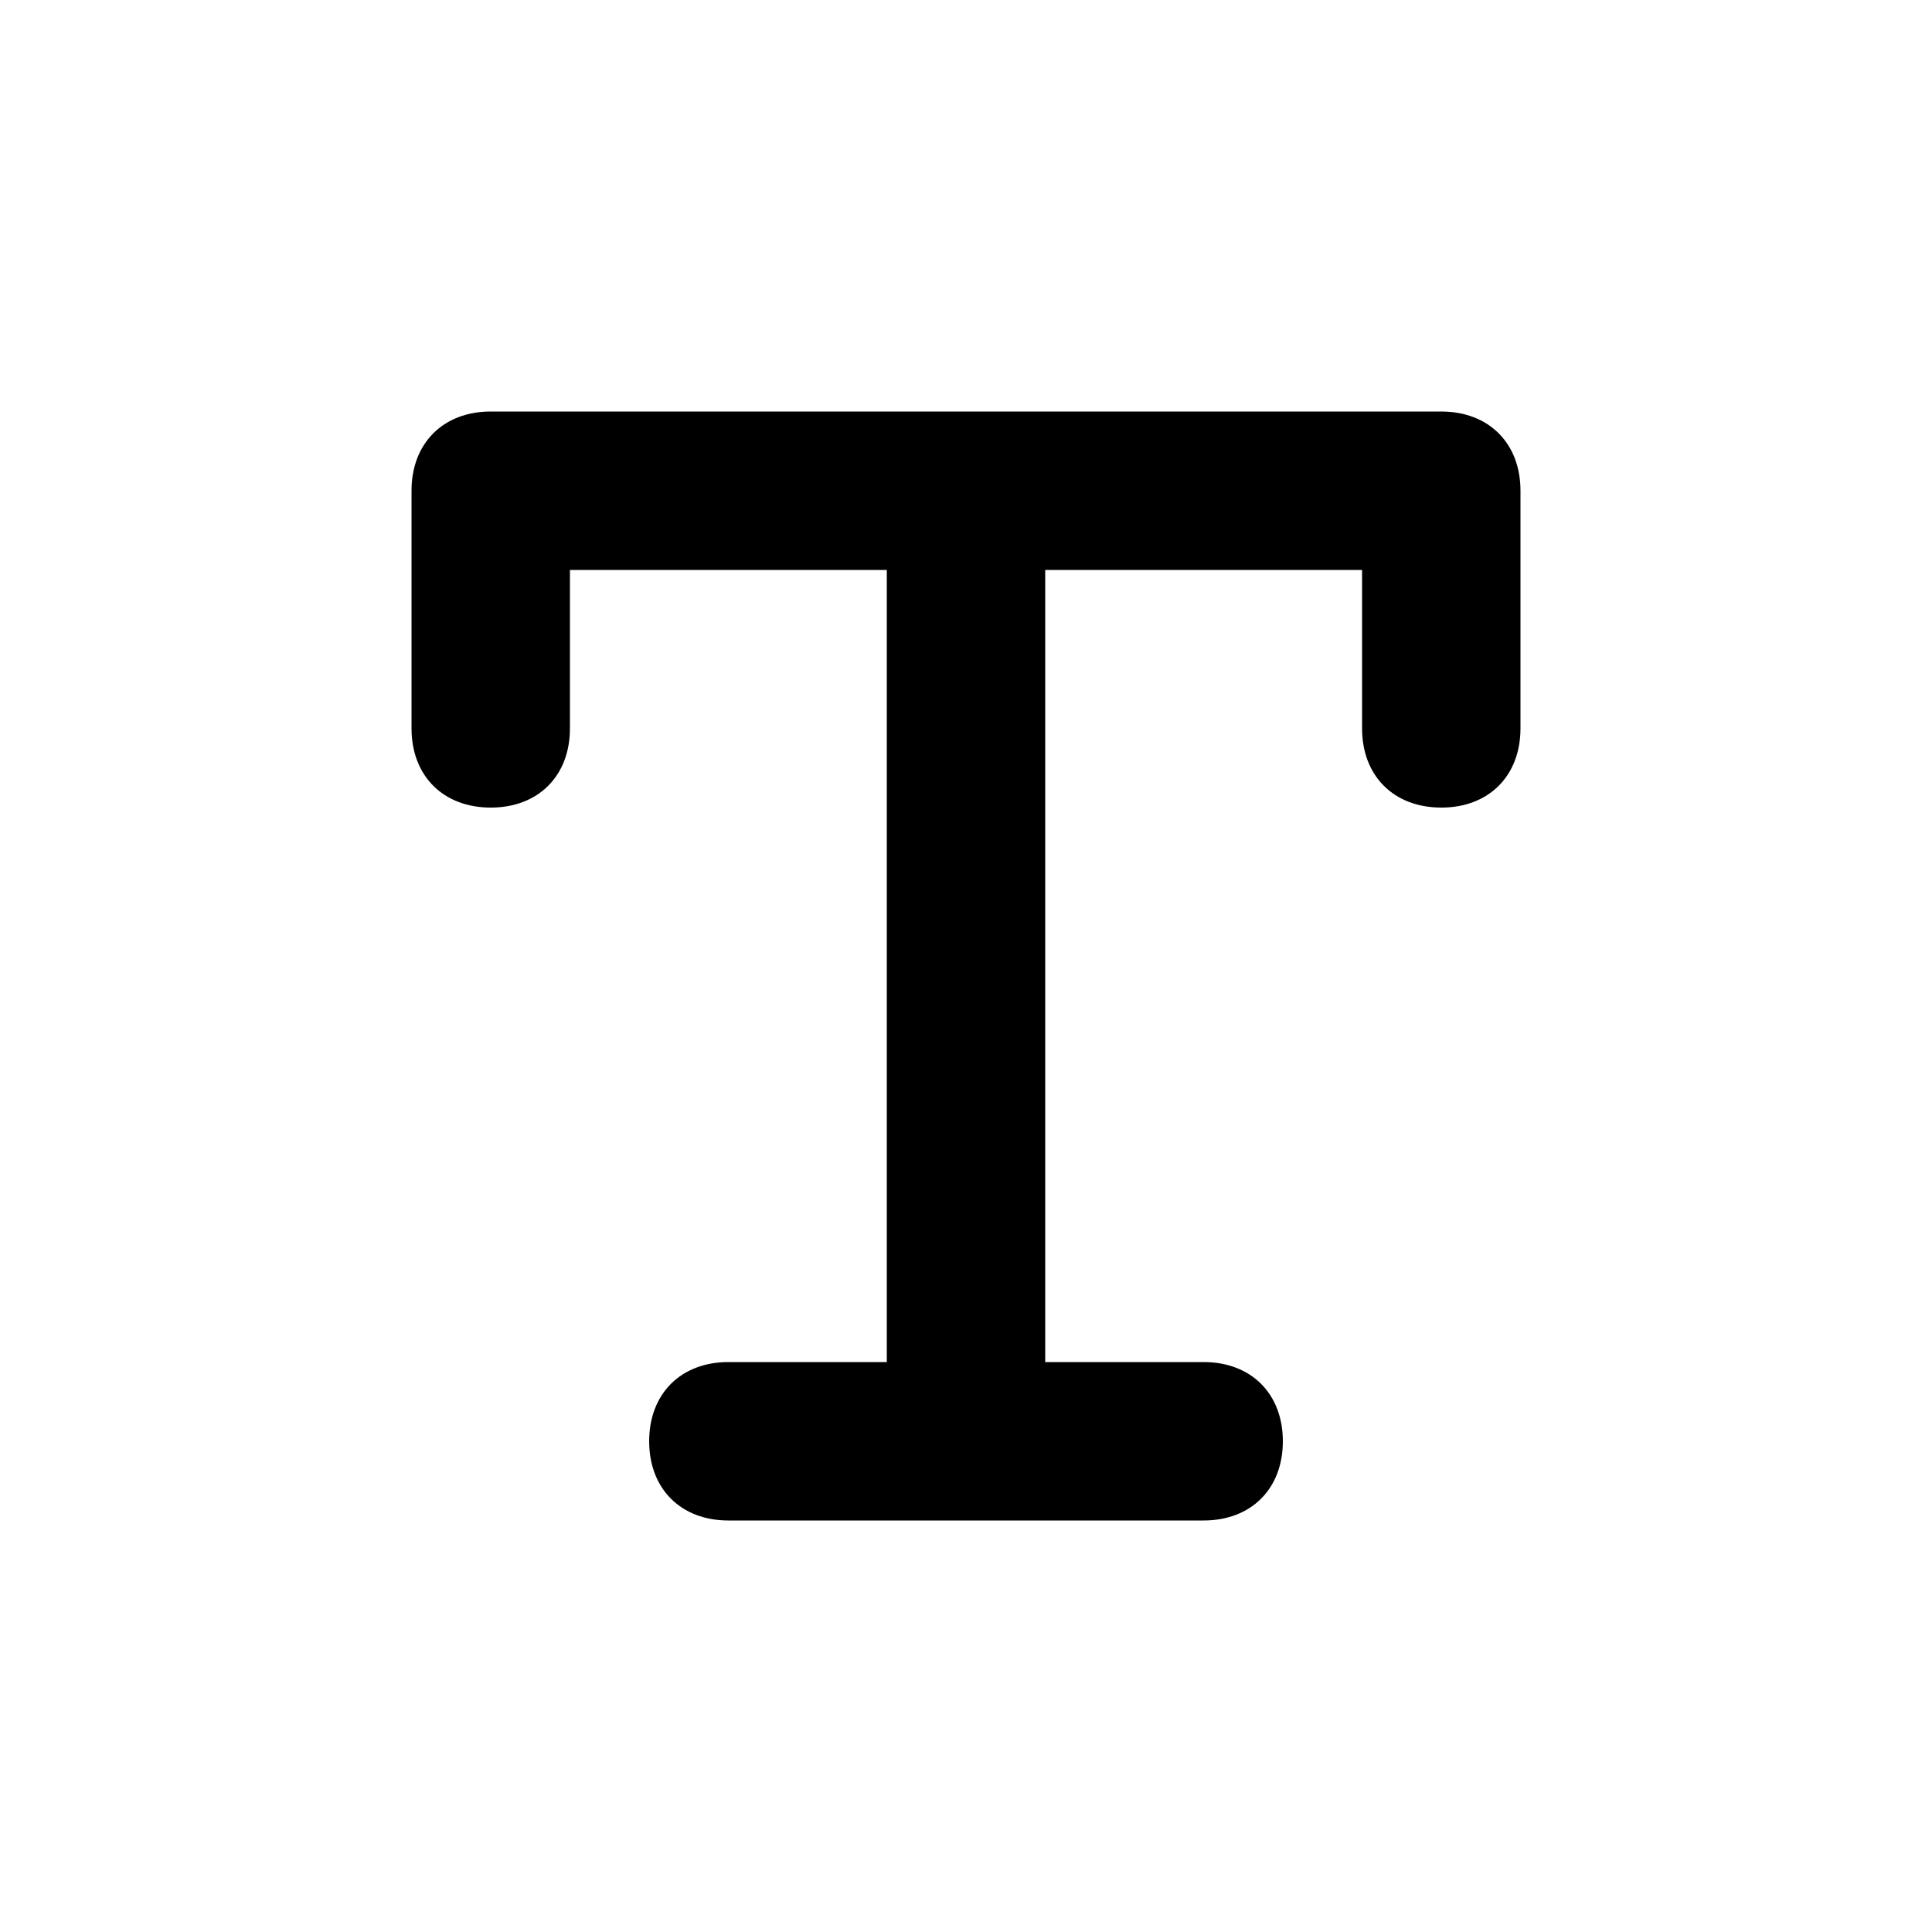 <?xml version="1.0" encoding="UTF-8"?>
<!-- Uploaded to: ICON Repo, www.iconrepo.com, Generator: ICON Repo Mixer Tools -->
<svg fill="#000000" width="800px" height="800px" version="1.1" viewBox="144 144 512 512" xmlns="http://www.w3.org/2000/svg">
 <path d="m525.95 358.02c12.594 0 20.992-8.398 20.992-20.992v-62.977c0-12.594-8.398-20.992-20.992-20.992h-251.9c-12.598 0-20.992 8.395-20.992 20.992v62.977c0 12.594 8.398 20.992 20.992 20.992s20.992-8.398 20.992-20.992v-41.984h83.969v209.92l-41.984-0.004c-12.594 0-20.992 8.398-20.992 20.992s8.398 20.992 20.992 20.992h125.95c12.594 0 20.992-8.398 20.992-20.992s-8.398-20.992-20.992-20.992h-41.984v-209.92h83.969v41.984c-0.004 12.594 8.395 20.992 20.988 20.992z"/>
</svg>